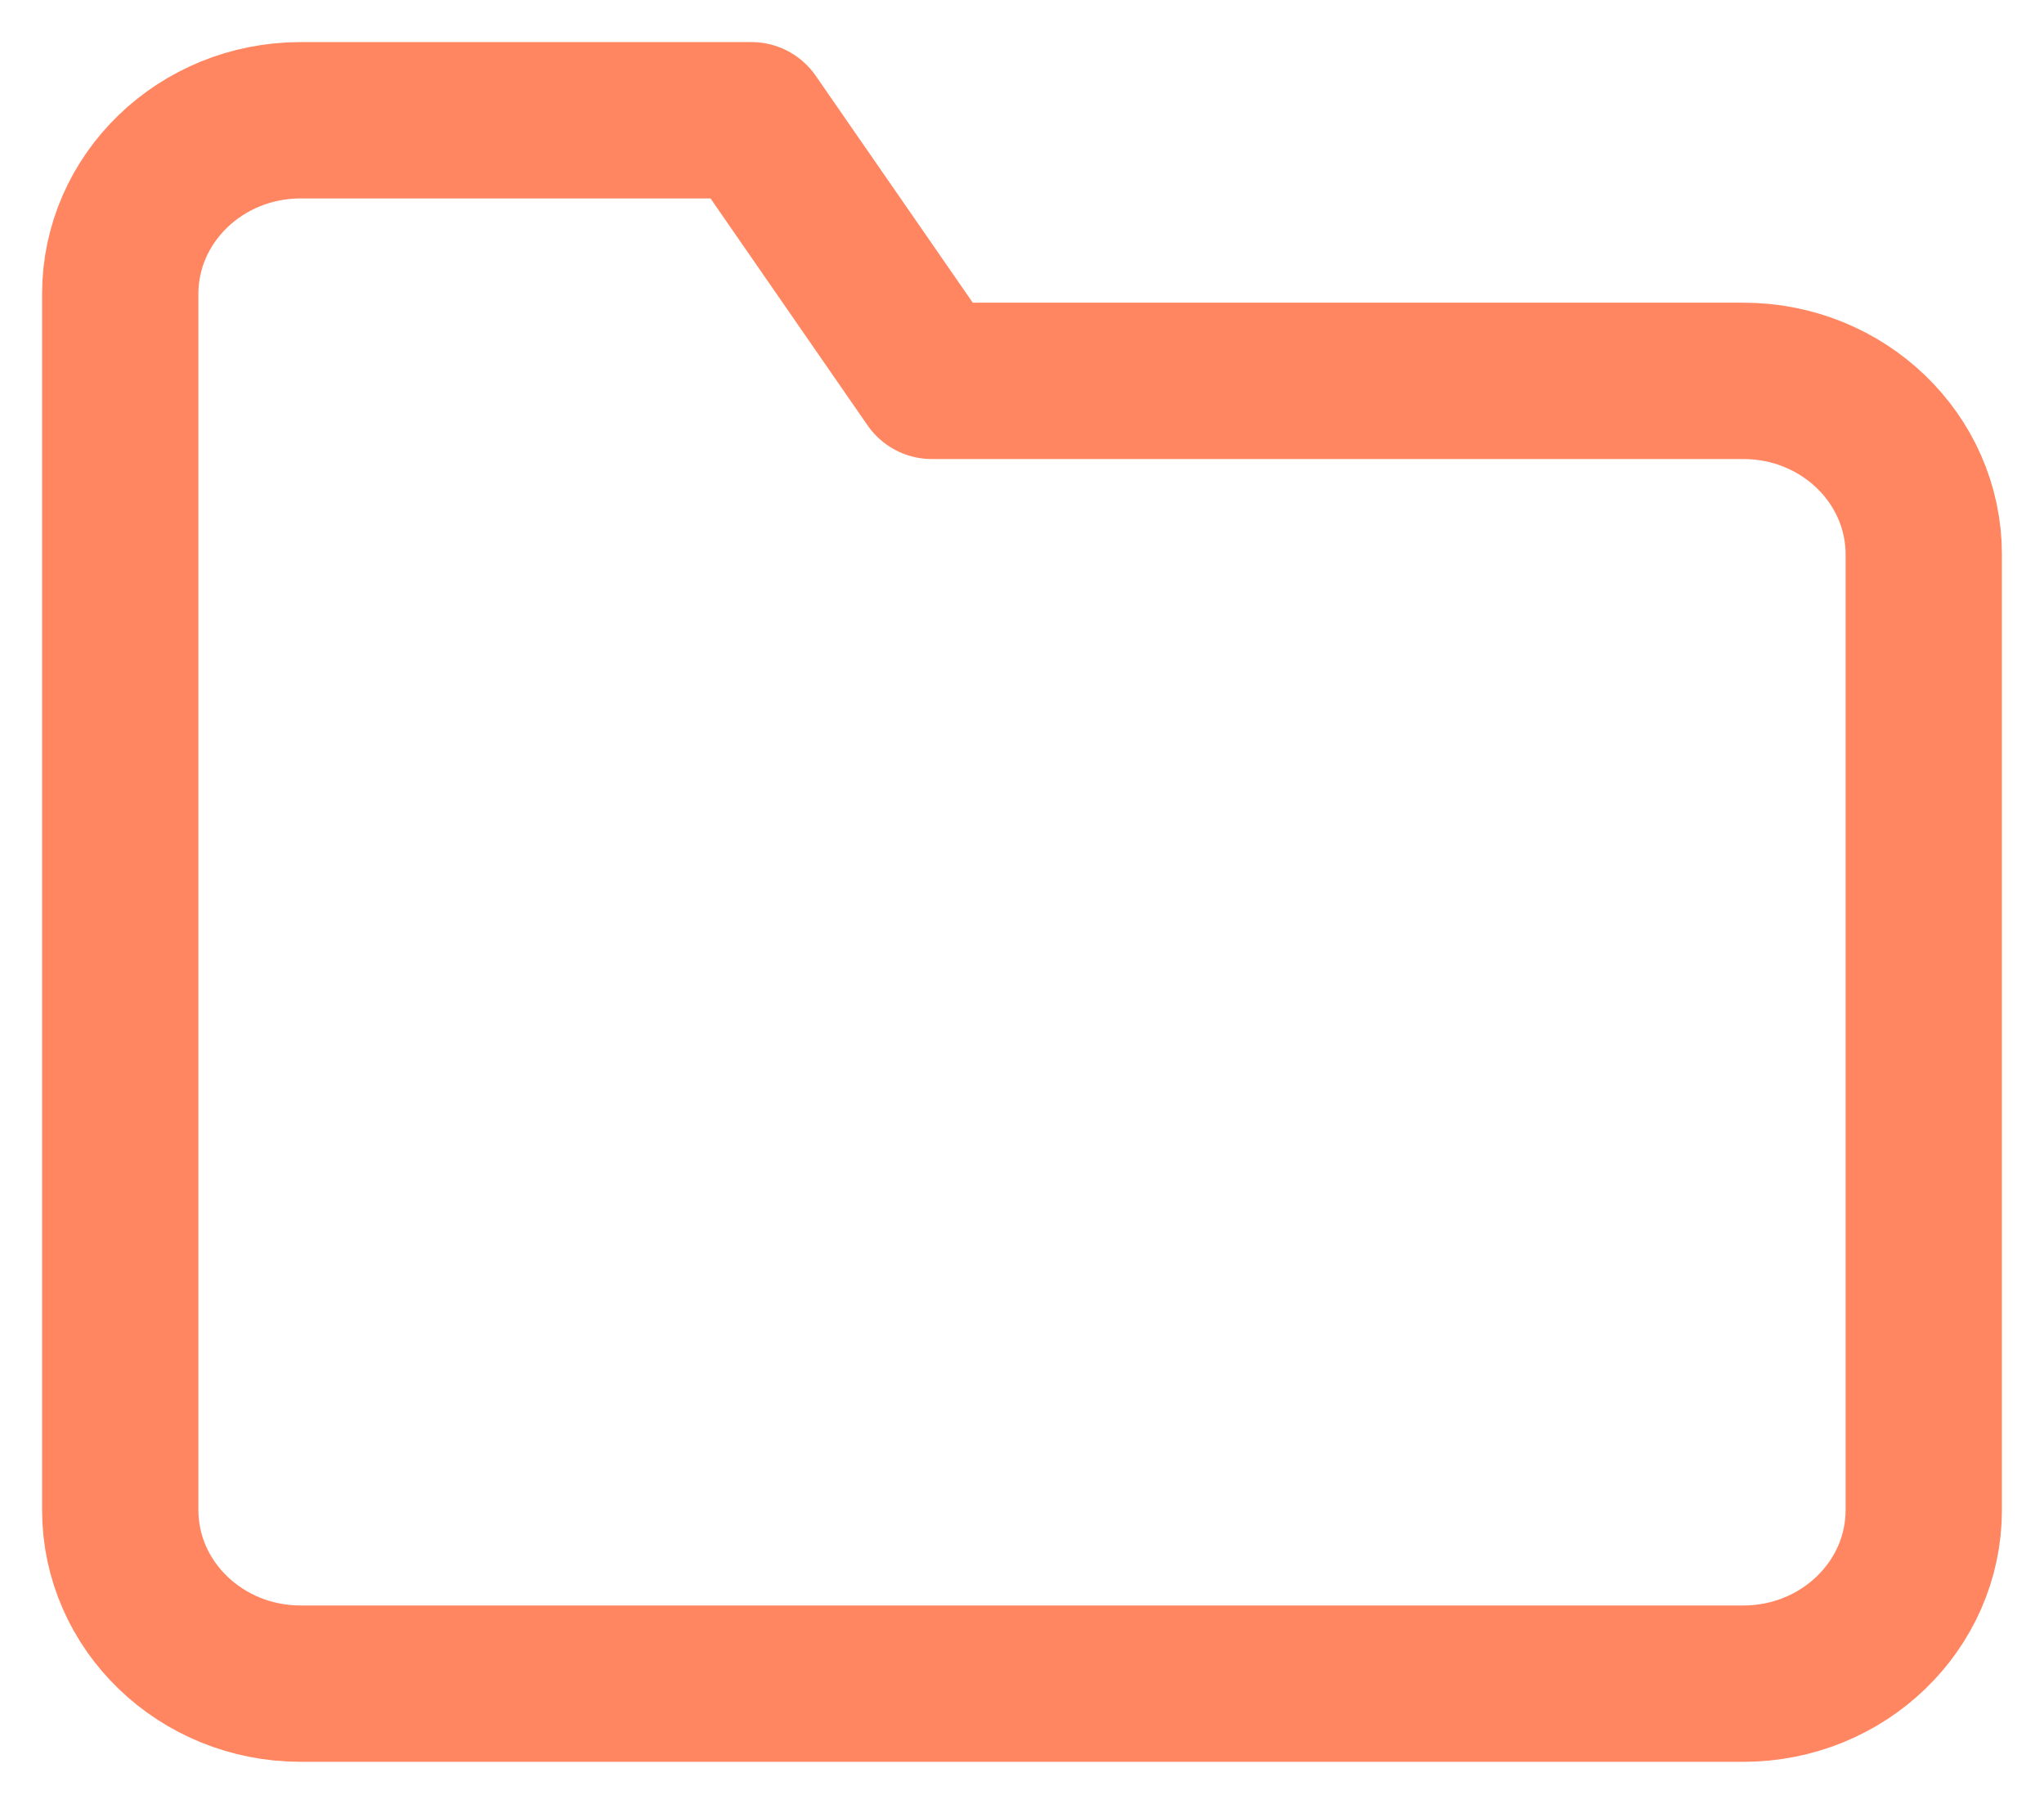 <?xml version="1.0" encoding="UTF-8"?>
<svg width="17px" height="15px" viewBox="0 0 17 15" version="1.1" xmlns="http://www.w3.org/2000/svg" xmlns:xlink="http://www.w3.org/1999/xlink">
    <!-- Generator: Sketch 55.1 (78136) - https://sketchapp.com -->
    <title>folder</title>
    <desc>Created with Sketch.</desc>
    <g id="All-landing-pages" stroke="none" stroke-width="1" fill="none" fill-rule="evenodd" stroke-linecap="round" stroke-linejoin="round">
        <g id="feature-icons" transform="translate(-678, -275)" stroke="#FF8660" stroke-width="1.3">
            <path d="M694,287.556 C694,288.353 693.328,289 692.5,289 L680.5,289 C679.672,289 679,288.353 679,287.556 L679,277.444 C679,276.647 679.672,276 680.5,276 L684.25,276 L685.75,278.167 L692.5,278.167 C693.328,278.167 694,278.813 694,279.611 L694,287.556 Z" id="folder"></path>
        </g>
    </g>
</svg>